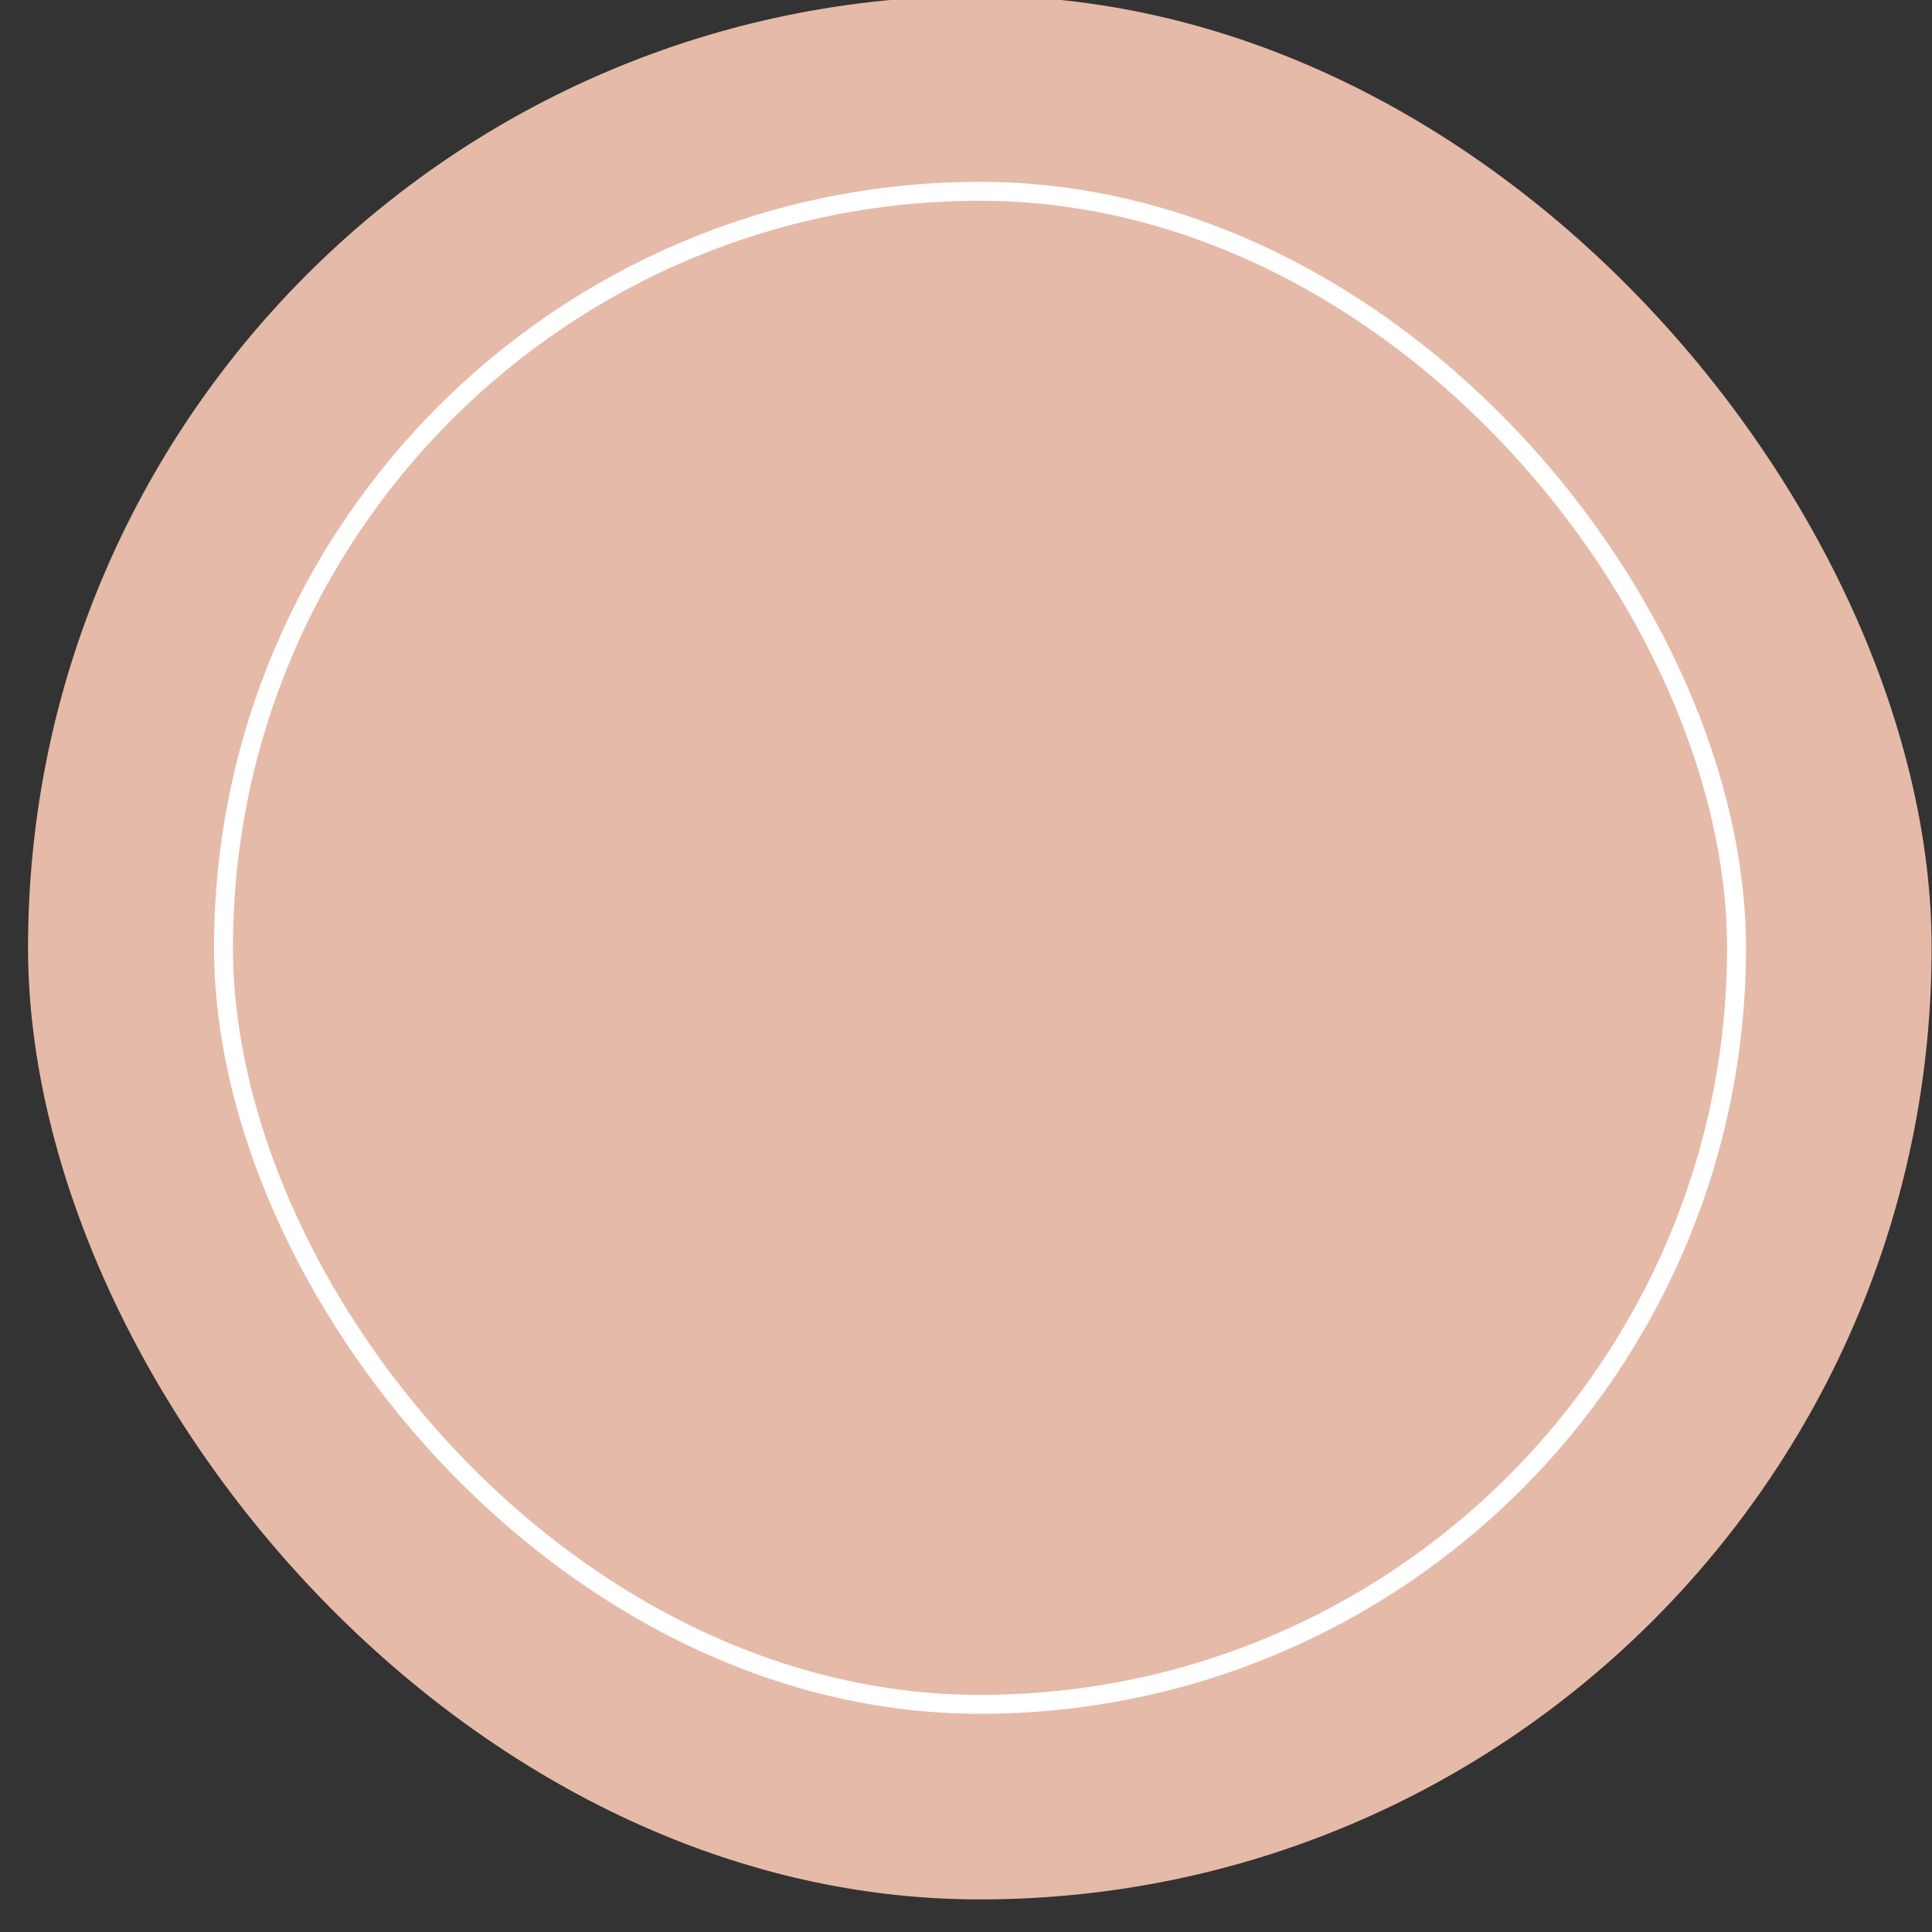 <?xml version="1.0" encoding="UTF-8"?> <svg xmlns="http://www.w3.org/2000/svg" id="Layer_1" data-name="Layer 1" viewBox="0 0 51 51"><rect x="0" y="0" width="51" height="51" fill="#333333" stroke="none"/><defs><style> .cls-1, .cls-2 { fill: #e6baa8; } .cls-2 { stroke: #fff; stroke-miterlimit: 10; stroke-width: .5px; } </style></defs><rect class="cls-1" x=".74" y="-.11" width="50.25" height="50.25" rx="25.13" ry="25.13"></rect><rect class="cls-2" x="5.9" y="5.05" width="39.94" height="39.94" rx="19.97" ry="19.97"></rect></svg> 